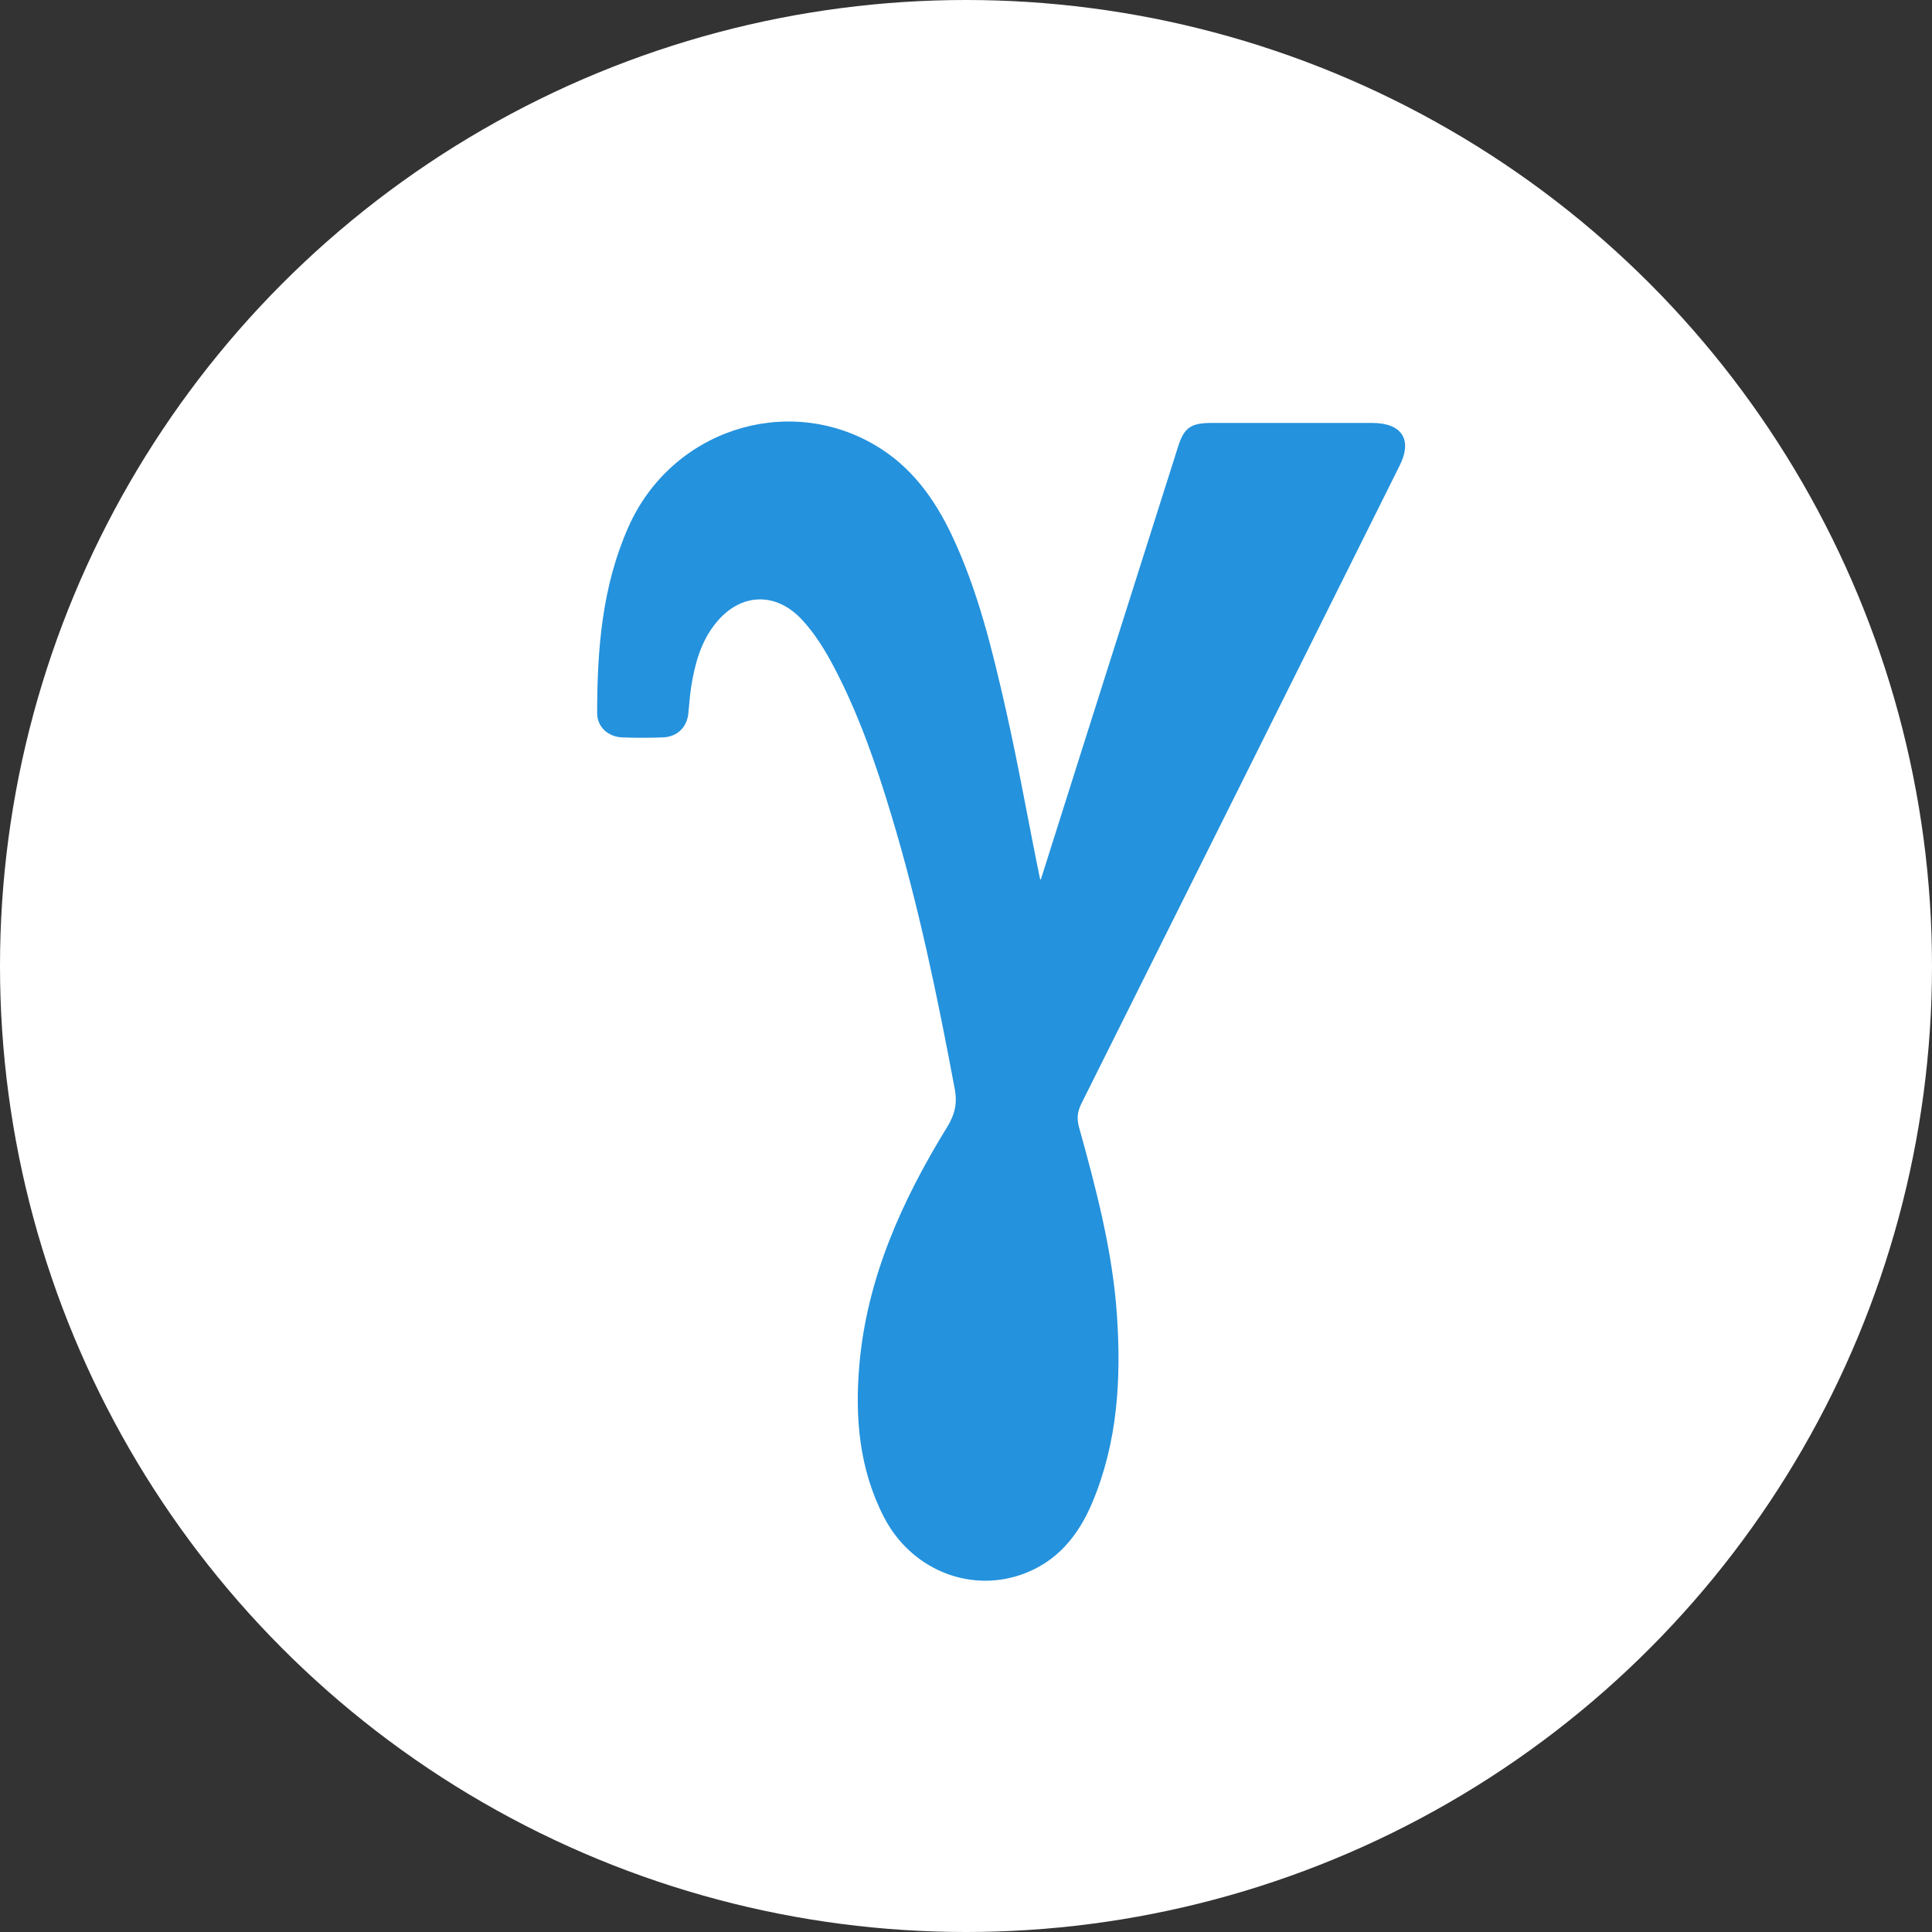 <svg width="55" height="55" viewBox="0 0 55 55" fill="none" xmlns="http://www.w3.org/2000/svg">
    <rect x="0" y="0" width="55" height="55" fill="#333333" stroke="none"/>
    <circle cx="27.5" cy="27.5" r="27.5" fill="white" />
    <path
        d="M29.631 25.036C30.022 23.799 30.416 22.561 30.807 21.32C31.718 18.453 32.624 15.59 33.535 12.723C33.707 12.176 33.898 12.04 34.496 12.04H39.061C39.909 12.04 40.218 12.515 39.843 13.259C36.825 19.317 33.805 25.372 30.78 31.427C30.674 31.645 30.651 31.834 30.713 32.072C31.202 33.834 31.671 35.603 31.796 37.429C31.921 39.251 31.819 41.054 31.096 42.774C30.702 43.71 30.092 44.475 29.064 44.83C27.556 45.347 25.914 44.653 25.16 43.181C24.457 41.812 24.335 40.345 24.464 38.855C24.679 36.391 25.672 34.184 26.962 32.087C27.184 31.725 27.259 31.404 27.177 30.985C26.688 28.371 26.149 25.768 25.379 23.218C24.945 21.777 24.456 20.355 23.753 19.012C23.495 18.521 23.21 18.05 22.827 17.638C22.088 16.842 21.084 16.876 20.392 17.721C19.947 18.261 19.779 18.906 19.673 19.574C19.634 19.823 19.622 20.075 19.595 20.321C19.548 20.713 19.274 20.981 18.86 20.992C18.477 21.007 18.094 21.007 17.707 20.992C17.305 20.973 17 20.69 17 20.302C17 18.495 17.137 16.699 17.887 15.009C19.102 12.251 22.393 11.176 24.933 12.685C25.949 13.289 26.598 14.194 27.087 15.216C27.845 16.816 28.255 18.525 28.642 20.234C29.002 21.826 29.279 23.433 29.611 25.036H29.631Z"
        fill="#2492DD" />
</svg>